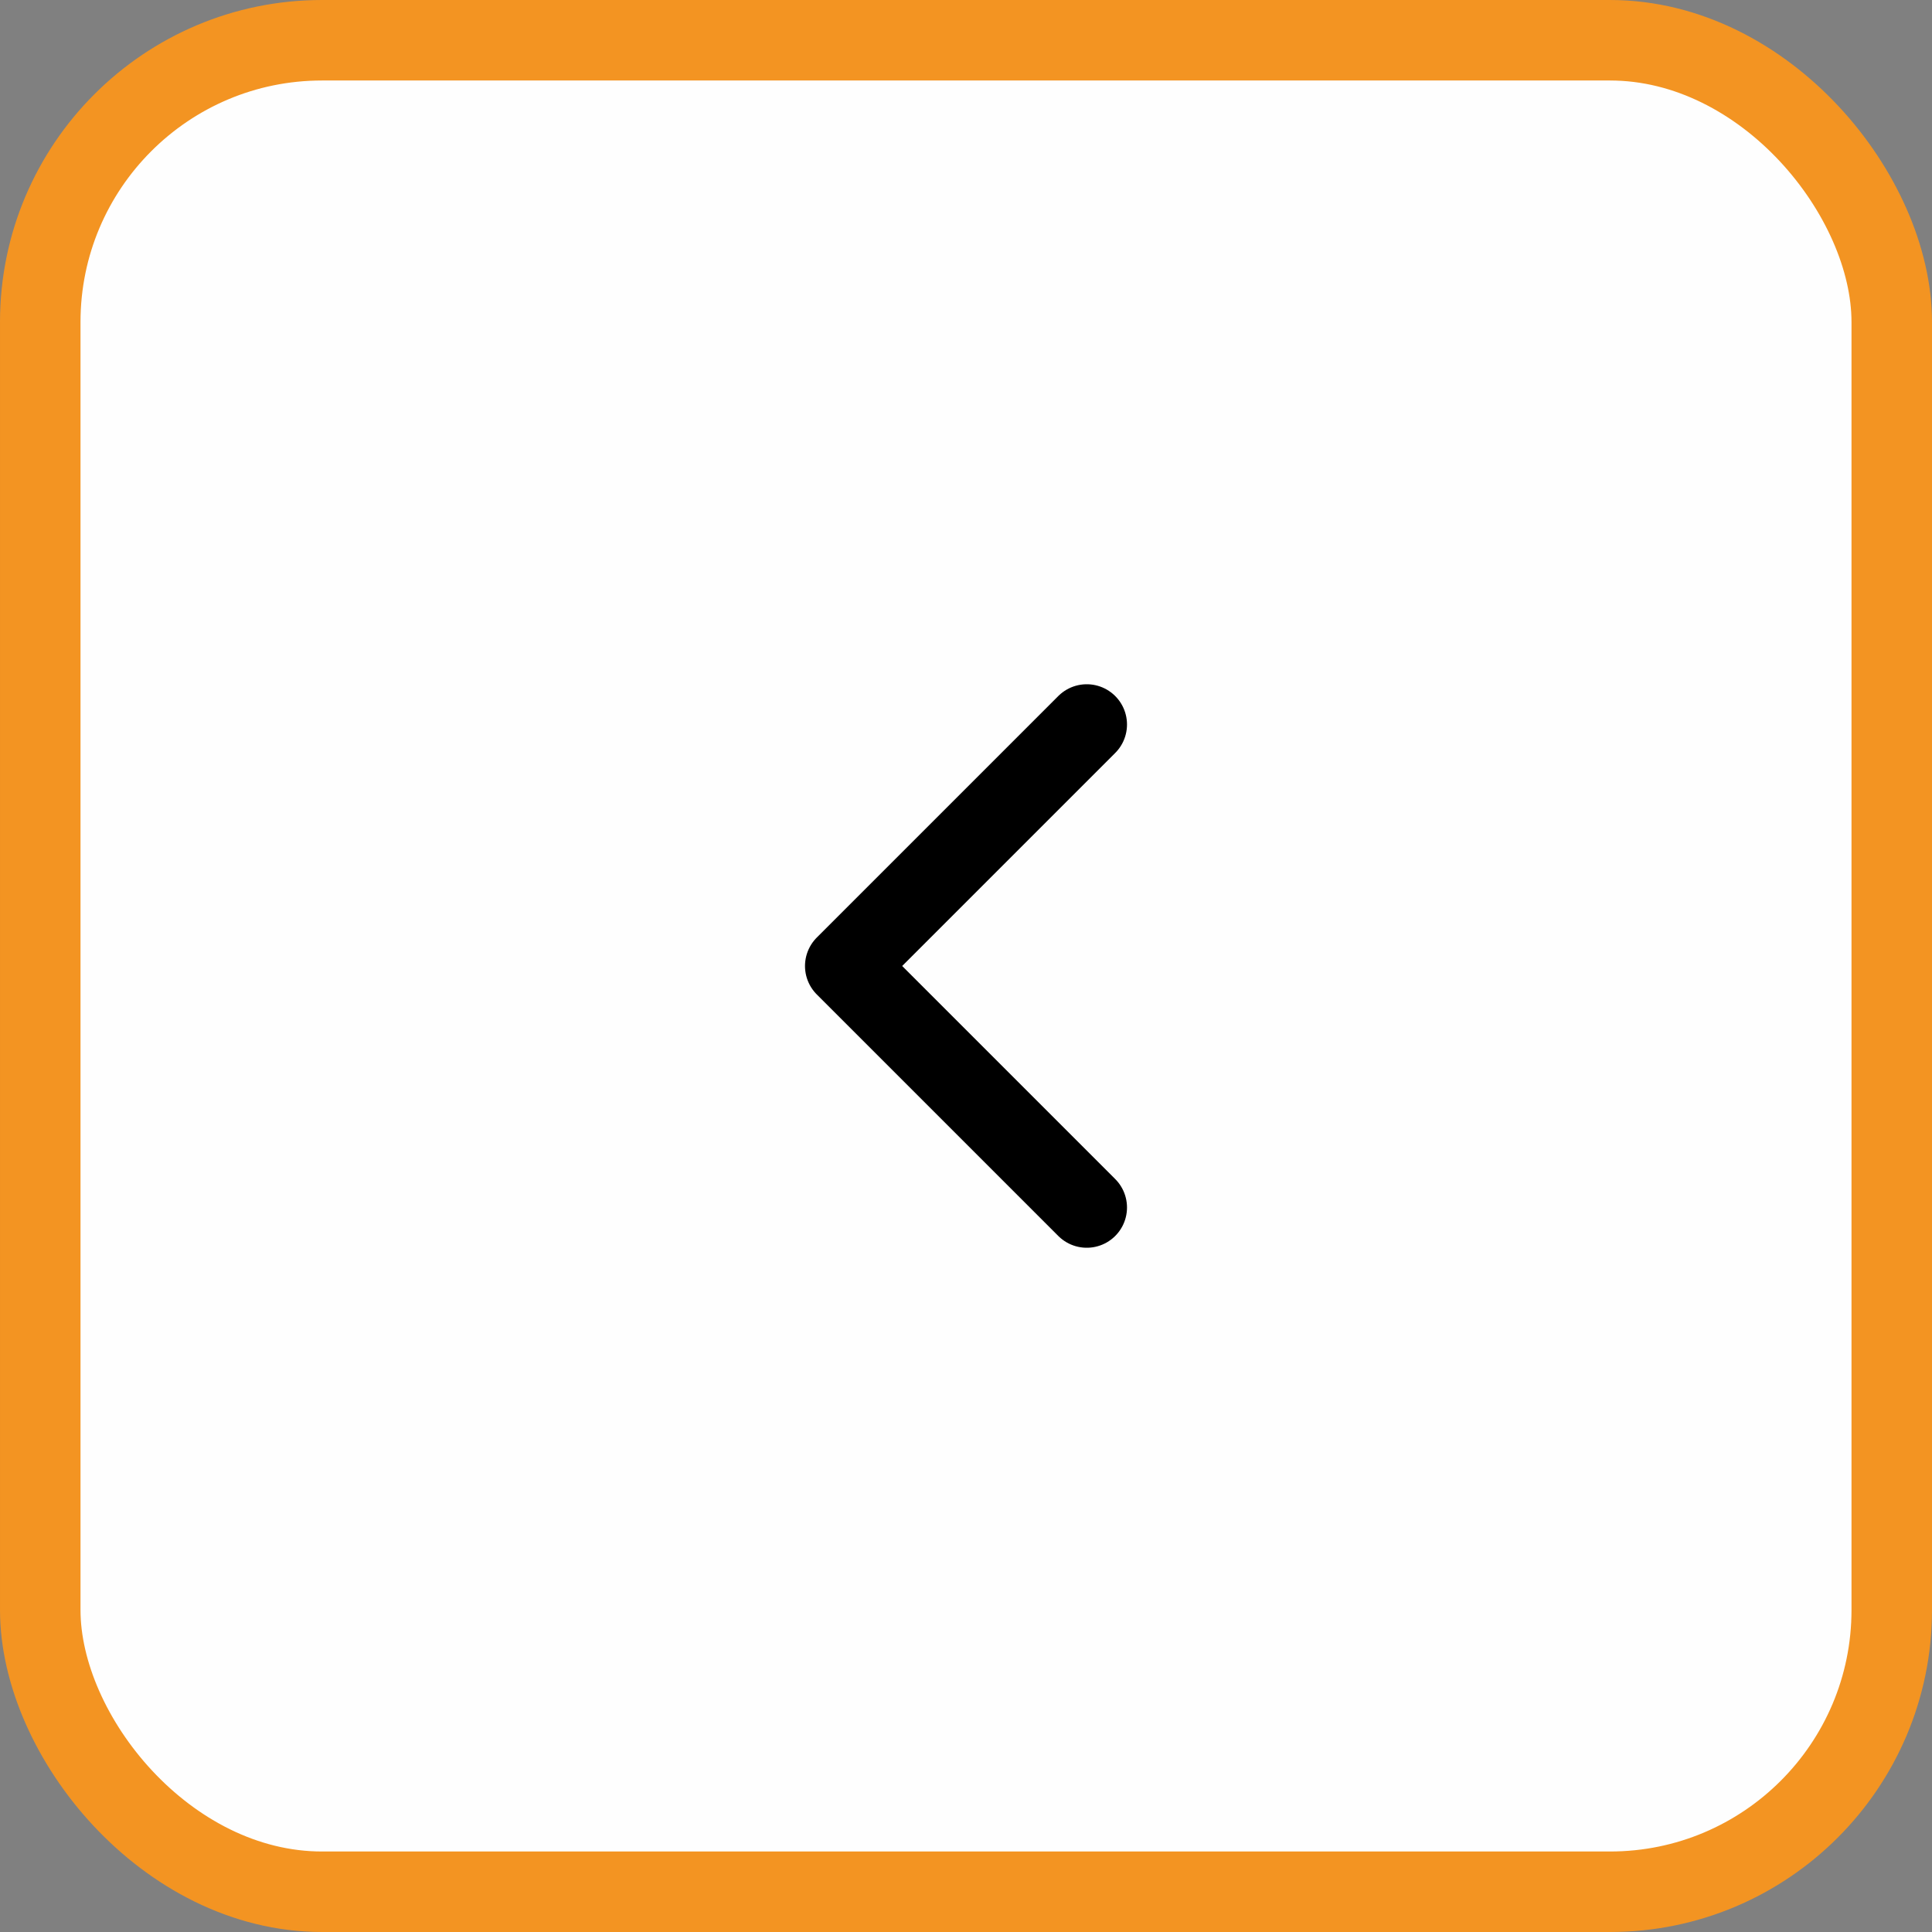<svg width="48" height="48" viewBox="0 0 48 48" fill="none" xmlns="http://www.w3.org/2000/svg">
<rect x="0" y="0" width="48" height="48" fill="#808080" stroke="none"/>
<rect x="1" y="1" width="46" height="46" rx="7" fill="#FEFEFE"/>
<rect x="1" y="1" width="46" height="46" rx="7" stroke="#F39422" stroke-width="2"/>
<path d="M27 30L21 24L27 18" stroke="black" stroke-width="2" stroke-linecap="round" stroke-linejoin="round"/>
</svg>
